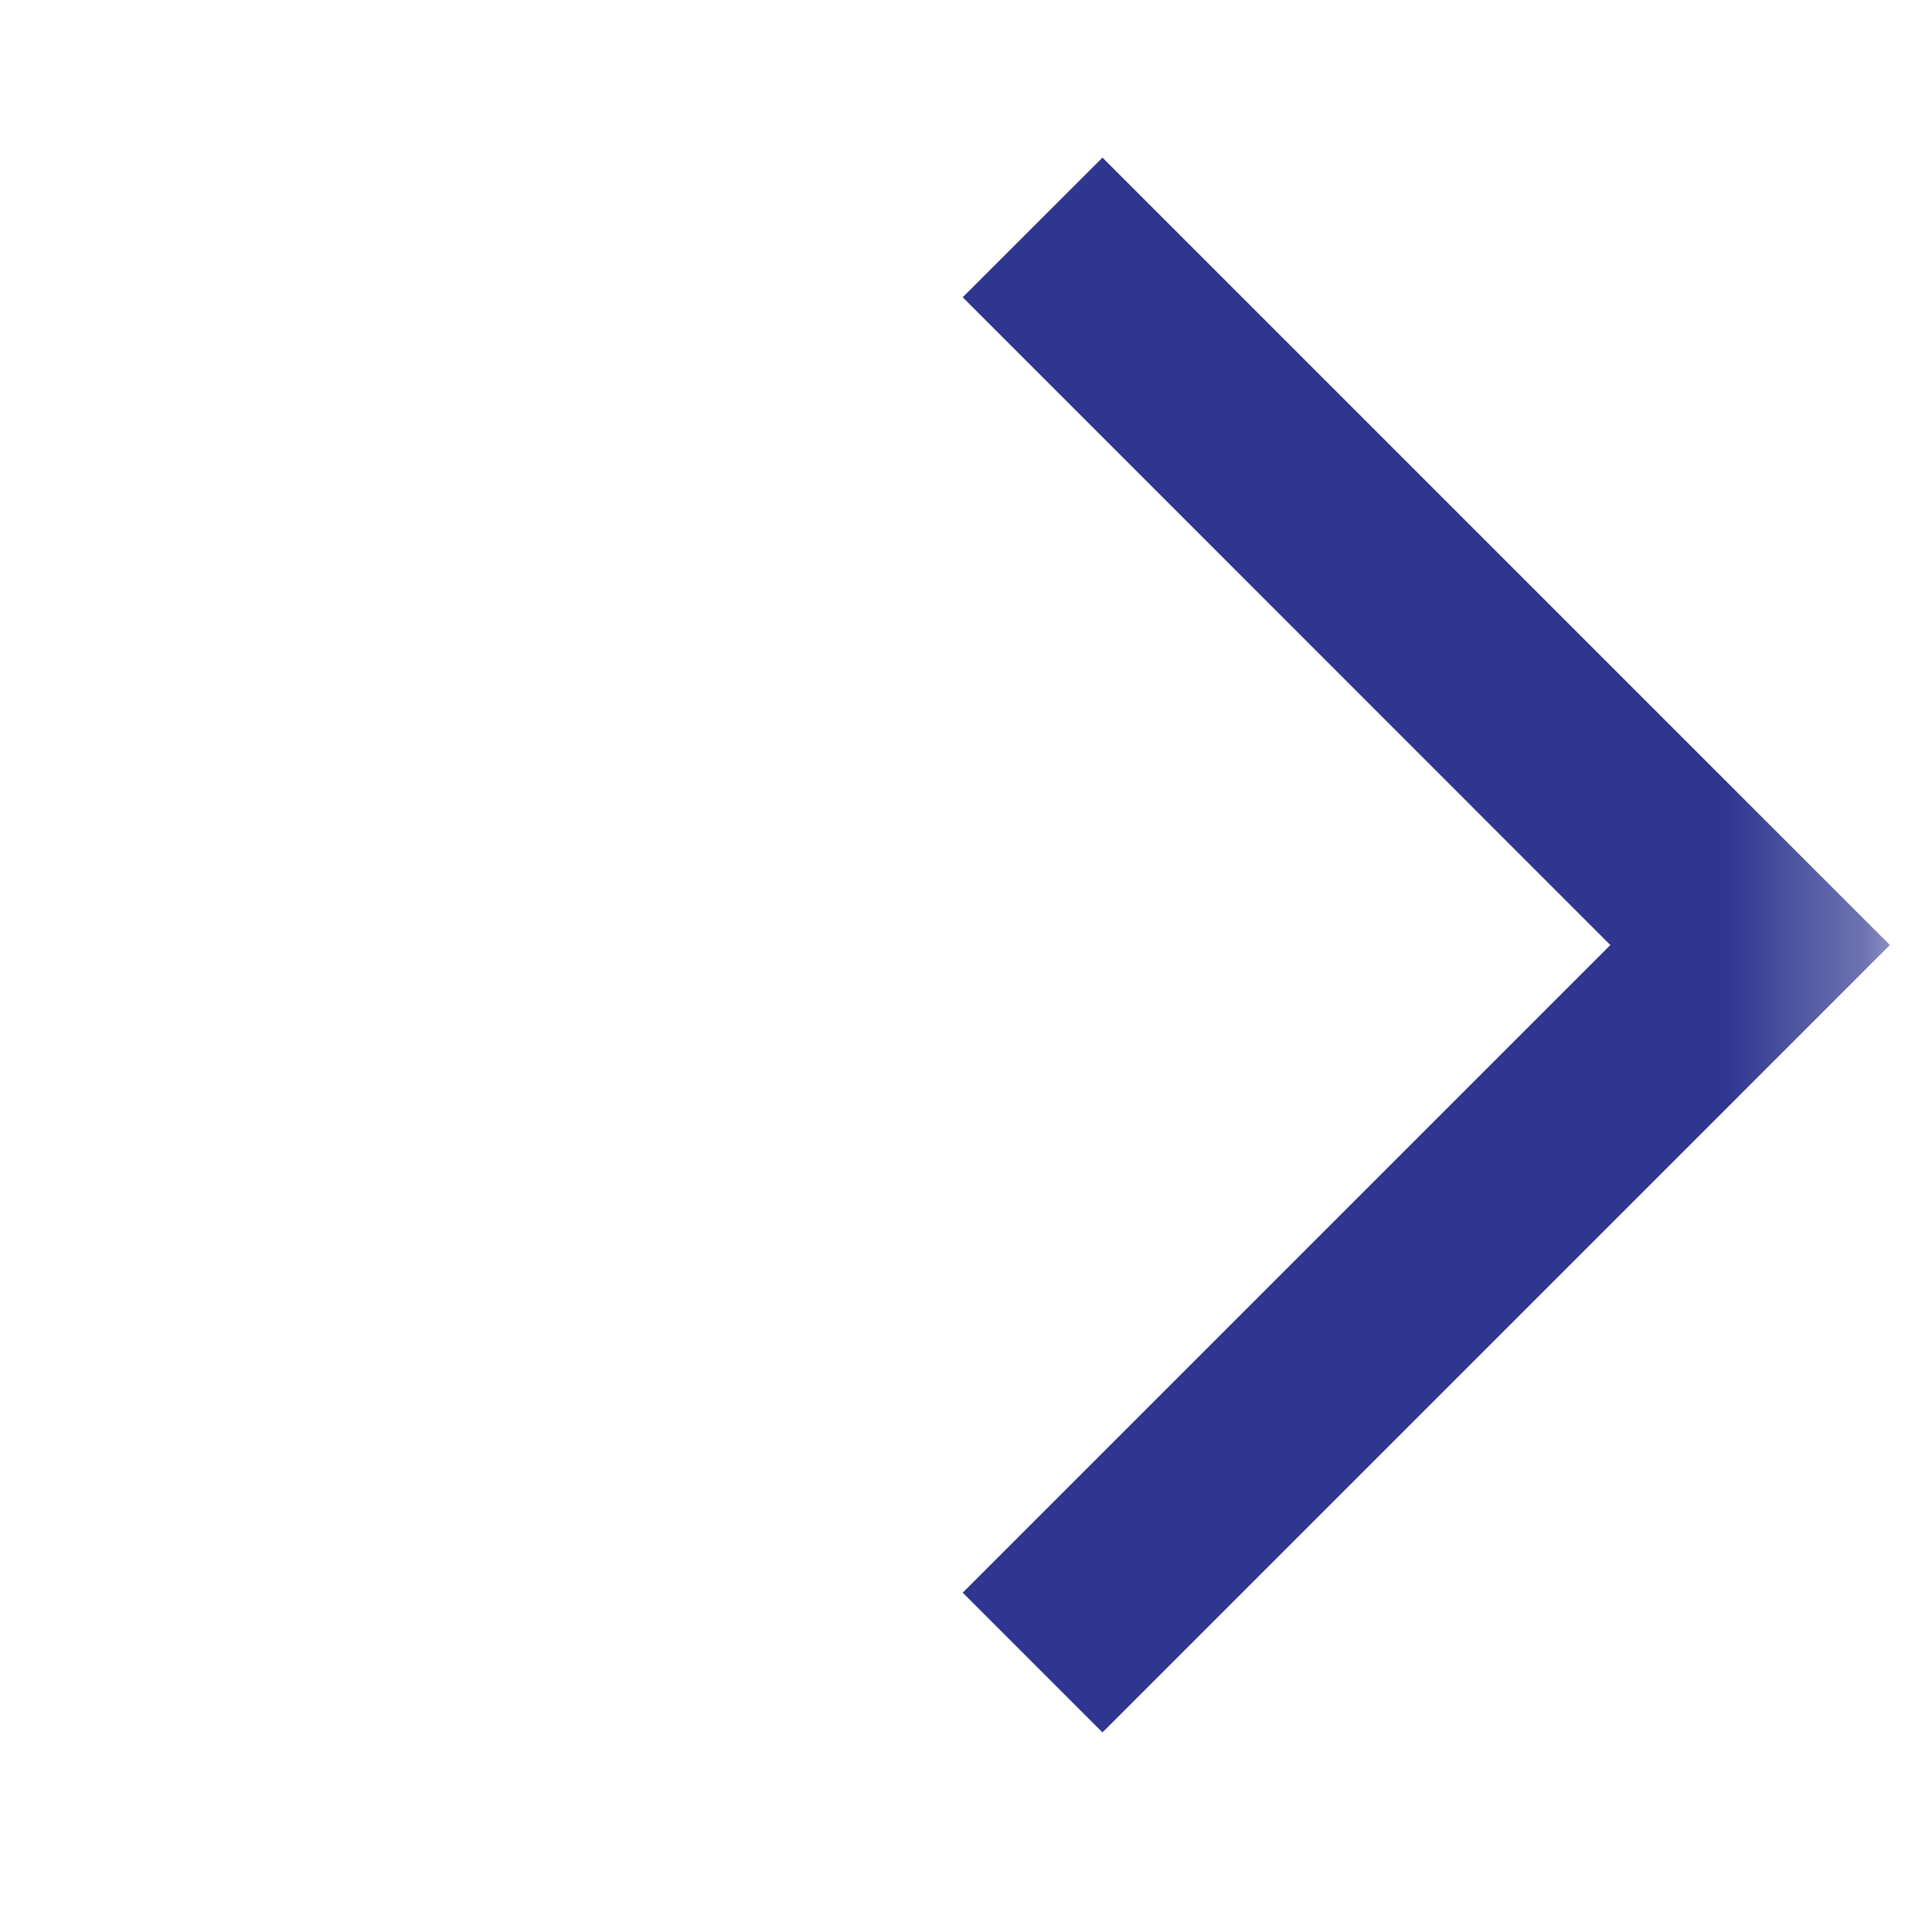 <svg width="14" height="14" viewBox="0 0 14 14" fill="none" xmlns="http://www.w3.org/2000/svg">
<mask id="mask0_1218_8979" style="mask-type:alpha" maskUnits="userSpaceOnUse" x="0" y="0" width="14" height="14">
<rect width="13.695" height="13.695" transform="matrix(-1 0 0 1 13.695 0)" fill="#D9D9D9"/>
</mask>
<g mask="url(#mask0_1218_8979)">
<path d="M7.989 12.554L13.695 6.848L7.989 1.142L6.976 2.154L11.669 6.848L6.976 11.541L7.989 12.554Z" fill="#2E368F"/>
</g>
</svg>
